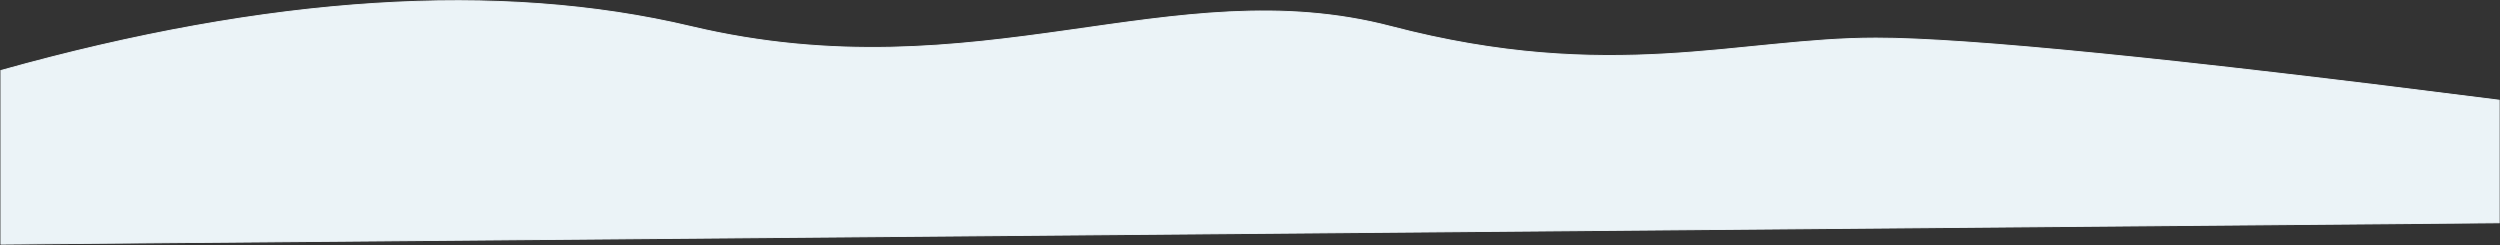 <?xml version="1.0" encoding="UTF-8"?> <svg xmlns="http://www.w3.org/2000/svg" xmlns:xlink="http://www.w3.org/1999/xlink" width="2692px" height="264px" viewBox="0 0 2692 264"><rect x="0" y="0" width="2692" height="264" fill="#333333" stroke="none"/> <!-- Generator: Sketch 51.2 (57519) - http://www.bohemiancoding.com/sketch --> <title>Path 2</title> <desc>Created with Sketch.</desc> <defs></defs> <g id="Корзина" stroke="none" stroke-width="1" fill="none" fill-rule="evenodd"> <path d="M1,75.893 C289.667,-4.702 537.333,-20.482 744,28.554 C1054,102.108 1261,-33.446 1498,28.554 C1735,90.554 1873,41 2020,41 C2118,41 2341.704,63.298 2691.111,107.893 L2691.111,239.893 L1,262.893 L1,75.893 Z" id="Path-2" stroke="#EBF3F7" fill="#EBF3F7" fill-rule="nonzero"></path> </g> </svg> 